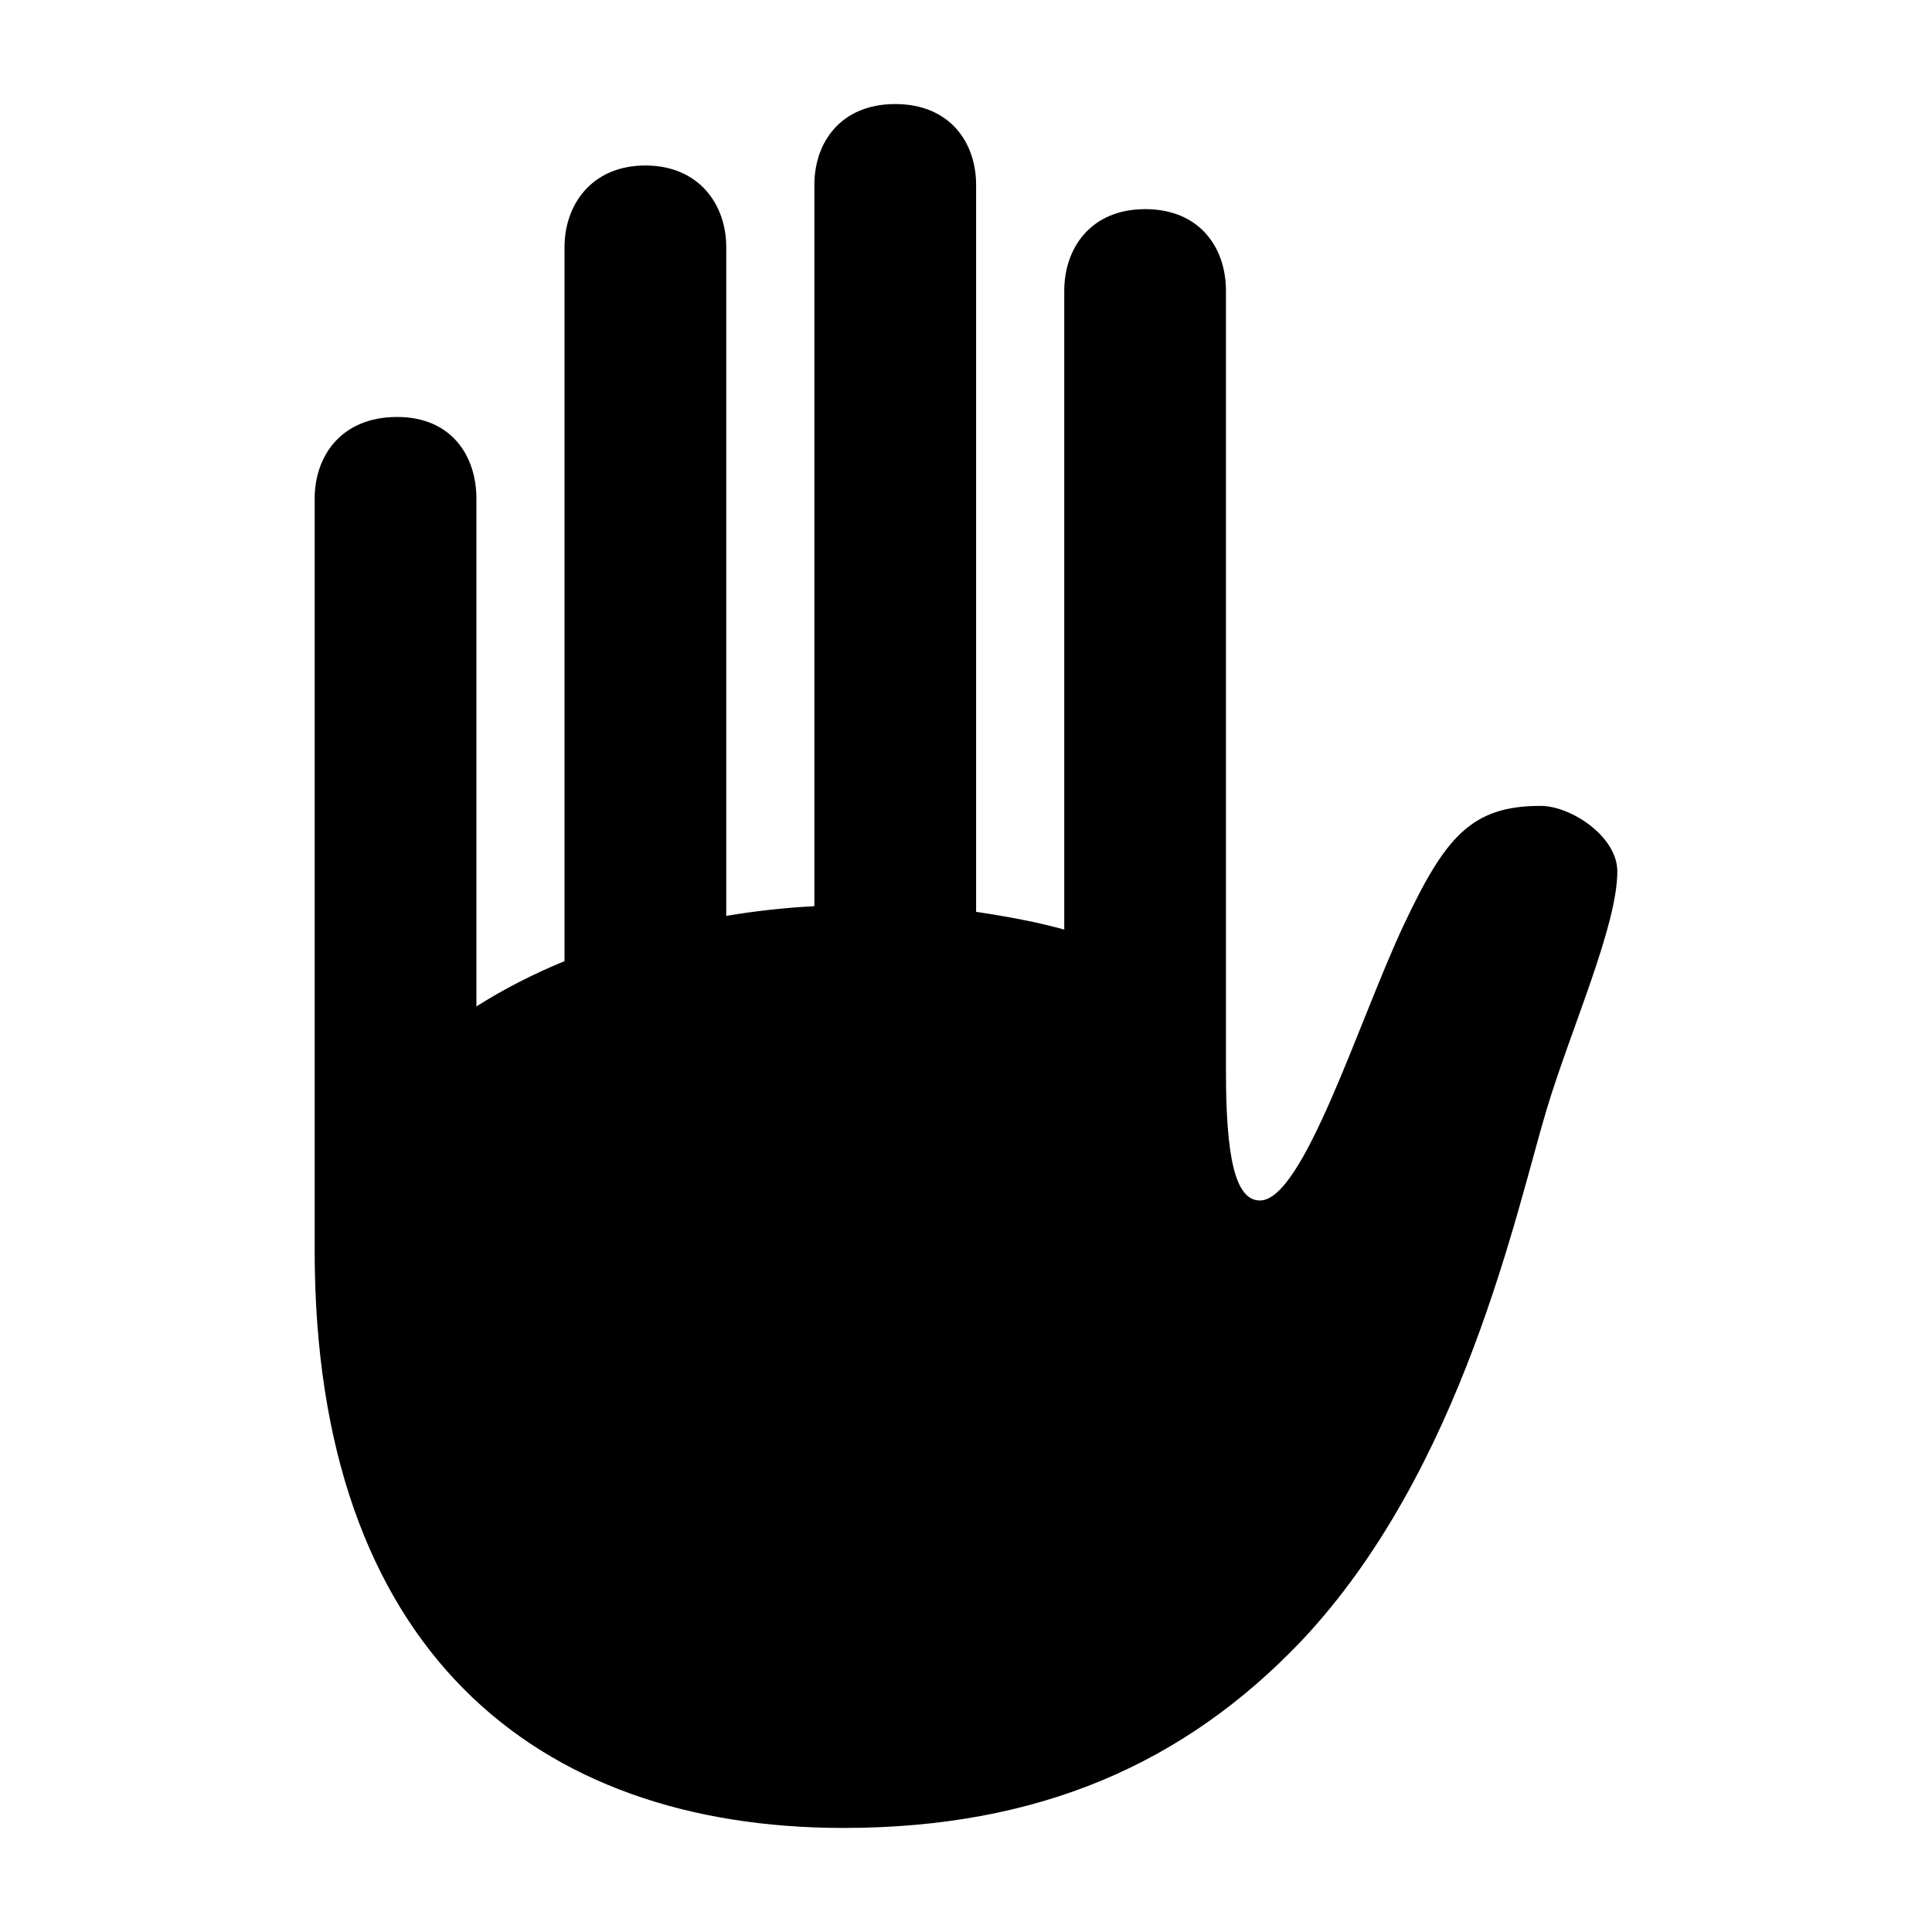 <?xml version="1.0" encoding="utf-8"?><!-- Uploaded to: SVG Repo, www.svgrepo.com, Generator: SVG Repo Mixer Tools -->
<svg fill="#000000" width="800px" height="800px" viewBox="0 0 56 56" xmlns="http://www.w3.org/2000/svg"><path d="M 9.121 36.25 C 9.121 47.805 15.52 52.984 24.449 52.984 C 30.121 52.984 34.34 51.109 37.715 47.57 C 42.402 42.602 43.949 35.078 44.84 32.125 C 45.543 29.805 46.879 26.828 46.879 25.258 C 46.879 24.25 45.543 23.359 44.652 23.359 C 42.637 23.359 41.887 24.273 40.691 26.805 C 39.379 29.594 37.785 34.797 36.52 34.797 C 35.793 34.797 35.535 33.508 35.535 31.047 L 35.535 8.43 C 35.535 7.188 34.785 6.062 33.191 6.062 C 31.621 6.062 30.848 7.188 30.848 8.43 L 30.848 26.945 C 30.098 26.734 29.23 26.57 28.293 26.43 L 28.293 5.359 C 28.293 4.117 27.52 3.016 25.949 3.016 C 24.379 3.016 23.605 4.117 23.605 5.359 L 23.605 26.266 C 22.738 26.312 21.895 26.406 21.051 26.547 L 21.051 7.164 C 21.051 5.922 20.254 4.797 18.707 4.797 C 17.16 4.797 16.363 5.922 16.363 7.164 L 16.363 27.859 C 15.449 28.234 14.582 28.68 13.809 29.172 L 13.809 14.453 C 13.809 13.211 13.082 12.086 11.512 12.086 C 9.895 12.086 9.121 13.211 9.121 14.453 Z"/></svg>